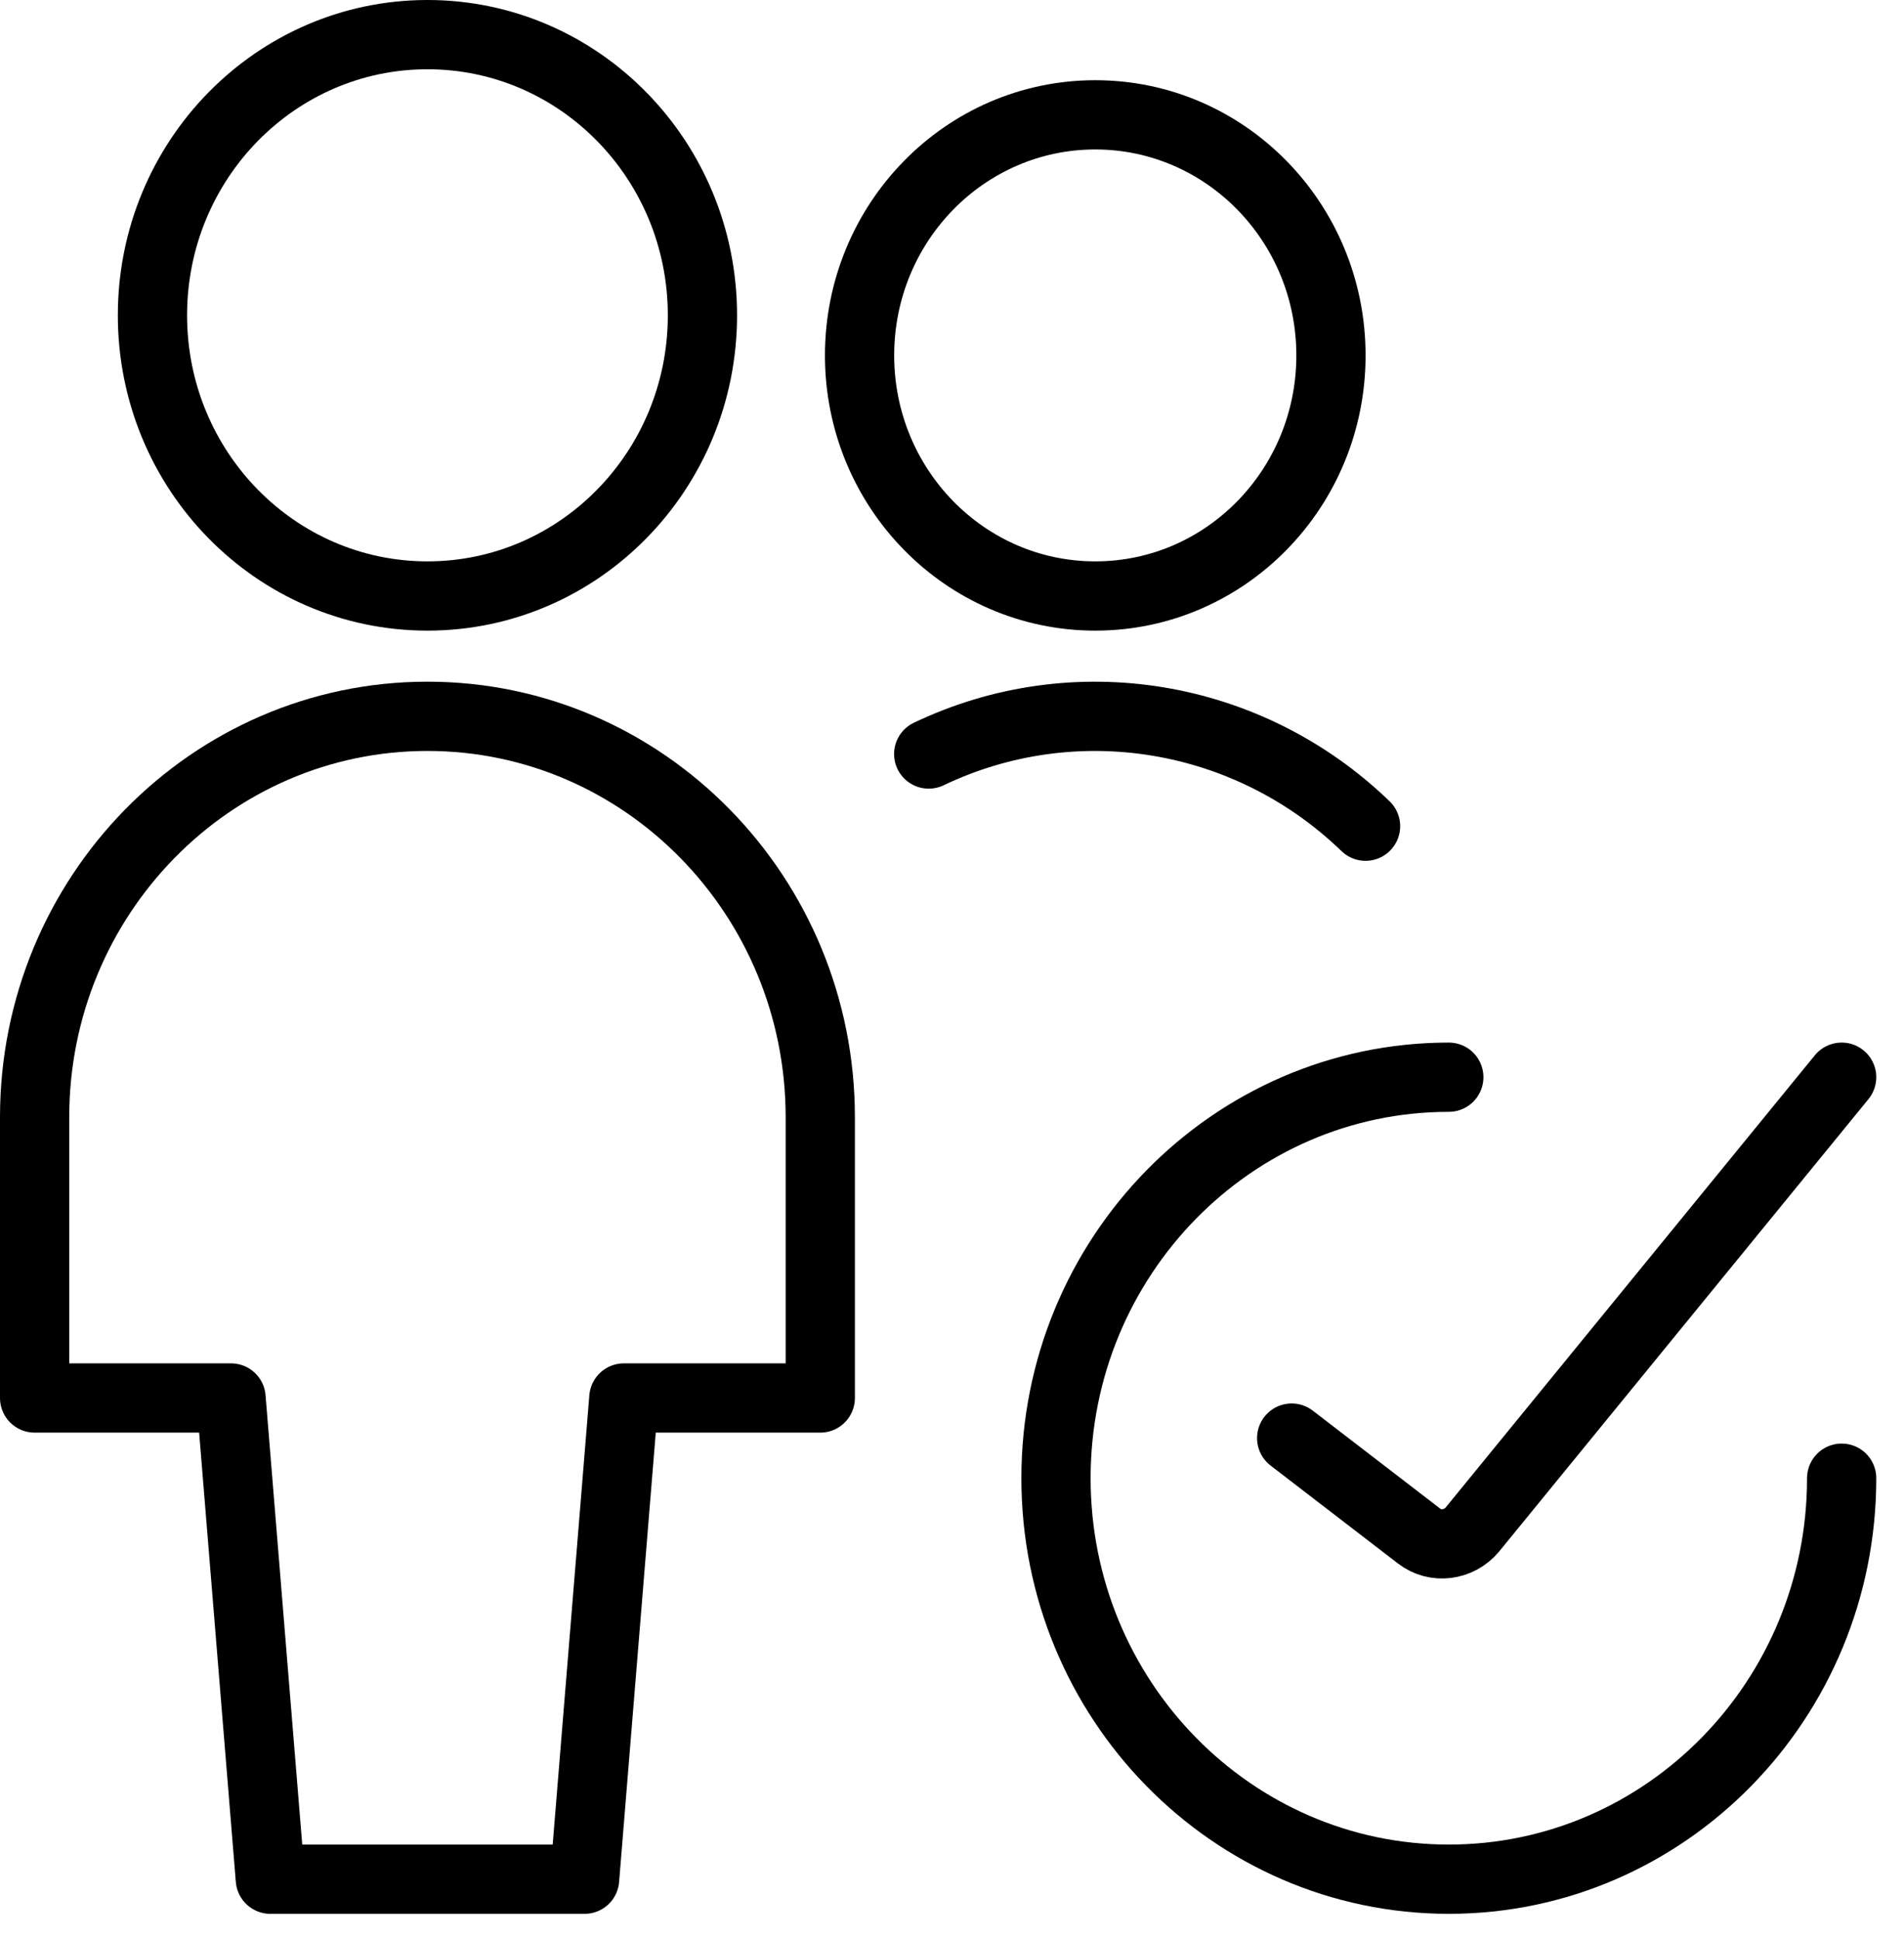 <svg width="55" height="56" viewBox="0 0 55 56" fill="none" xmlns="http://www.w3.org/2000/svg">
<path d="M37.312 41.526L40.989 44.352C41.465 44.722 42.146 44.629 42.532 44.166L53.199 31.105" stroke="black" stroke-width="2" stroke-linecap="round" stroke-linejoin="round"/>
<path d="M53.199 42.684C53.199 49.076 48.115 54.263 41.851 54.263C35.588 54.263 30.504 49.076 30.504 42.684C30.504 36.293 35.588 31.105 41.851 31.105" stroke="black" stroke-width="2" stroke-linecap="round" stroke-linejoin="round"/>
<path d="M31.639 17.21C35.399 17.21 38.447 14.1 38.447 10.263C38.447 6.426 35.399 3.316 31.639 3.316C27.878 3.316 24.83 6.426 24.83 10.263C24.83 14.1 27.878 17.21 31.639 17.21Z" stroke="black" stroke-width="2" stroke-linecap="round" stroke-linejoin="round"/>
<path d="M39.446 23.857C36.064 20.591 31.048 19.758 26.827 21.773" stroke="black" stroke-width="2" stroke-linecap="round" stroke-linejoin="round"/>
<path d="M12.348 17.21C16.735 17.21 20.291 13.582 20.291 9.105C20.291 4.629 16.735 1 12.348 1C7.961 1 4.404 4.629 4.404 9.105C4.404 13.582 7.961 17.21 12.348 17.21Z" stroke="black" stroke-width="2" stroke-linecap="round" stroke-linejoin="round"/>
<path d="M16.887 54.263L18.021 40.368H23.695V32.263C23.695 25.872 18.611 20.684 12.348 20.684C6.084 20.684 1 25.872 1 32.263V40.368H6.674L7.809 54.263H16.887Z" stroke="black" stroke-width="2" stroke-linecap="round" stroke-linejoin="round"/>
</svg>
